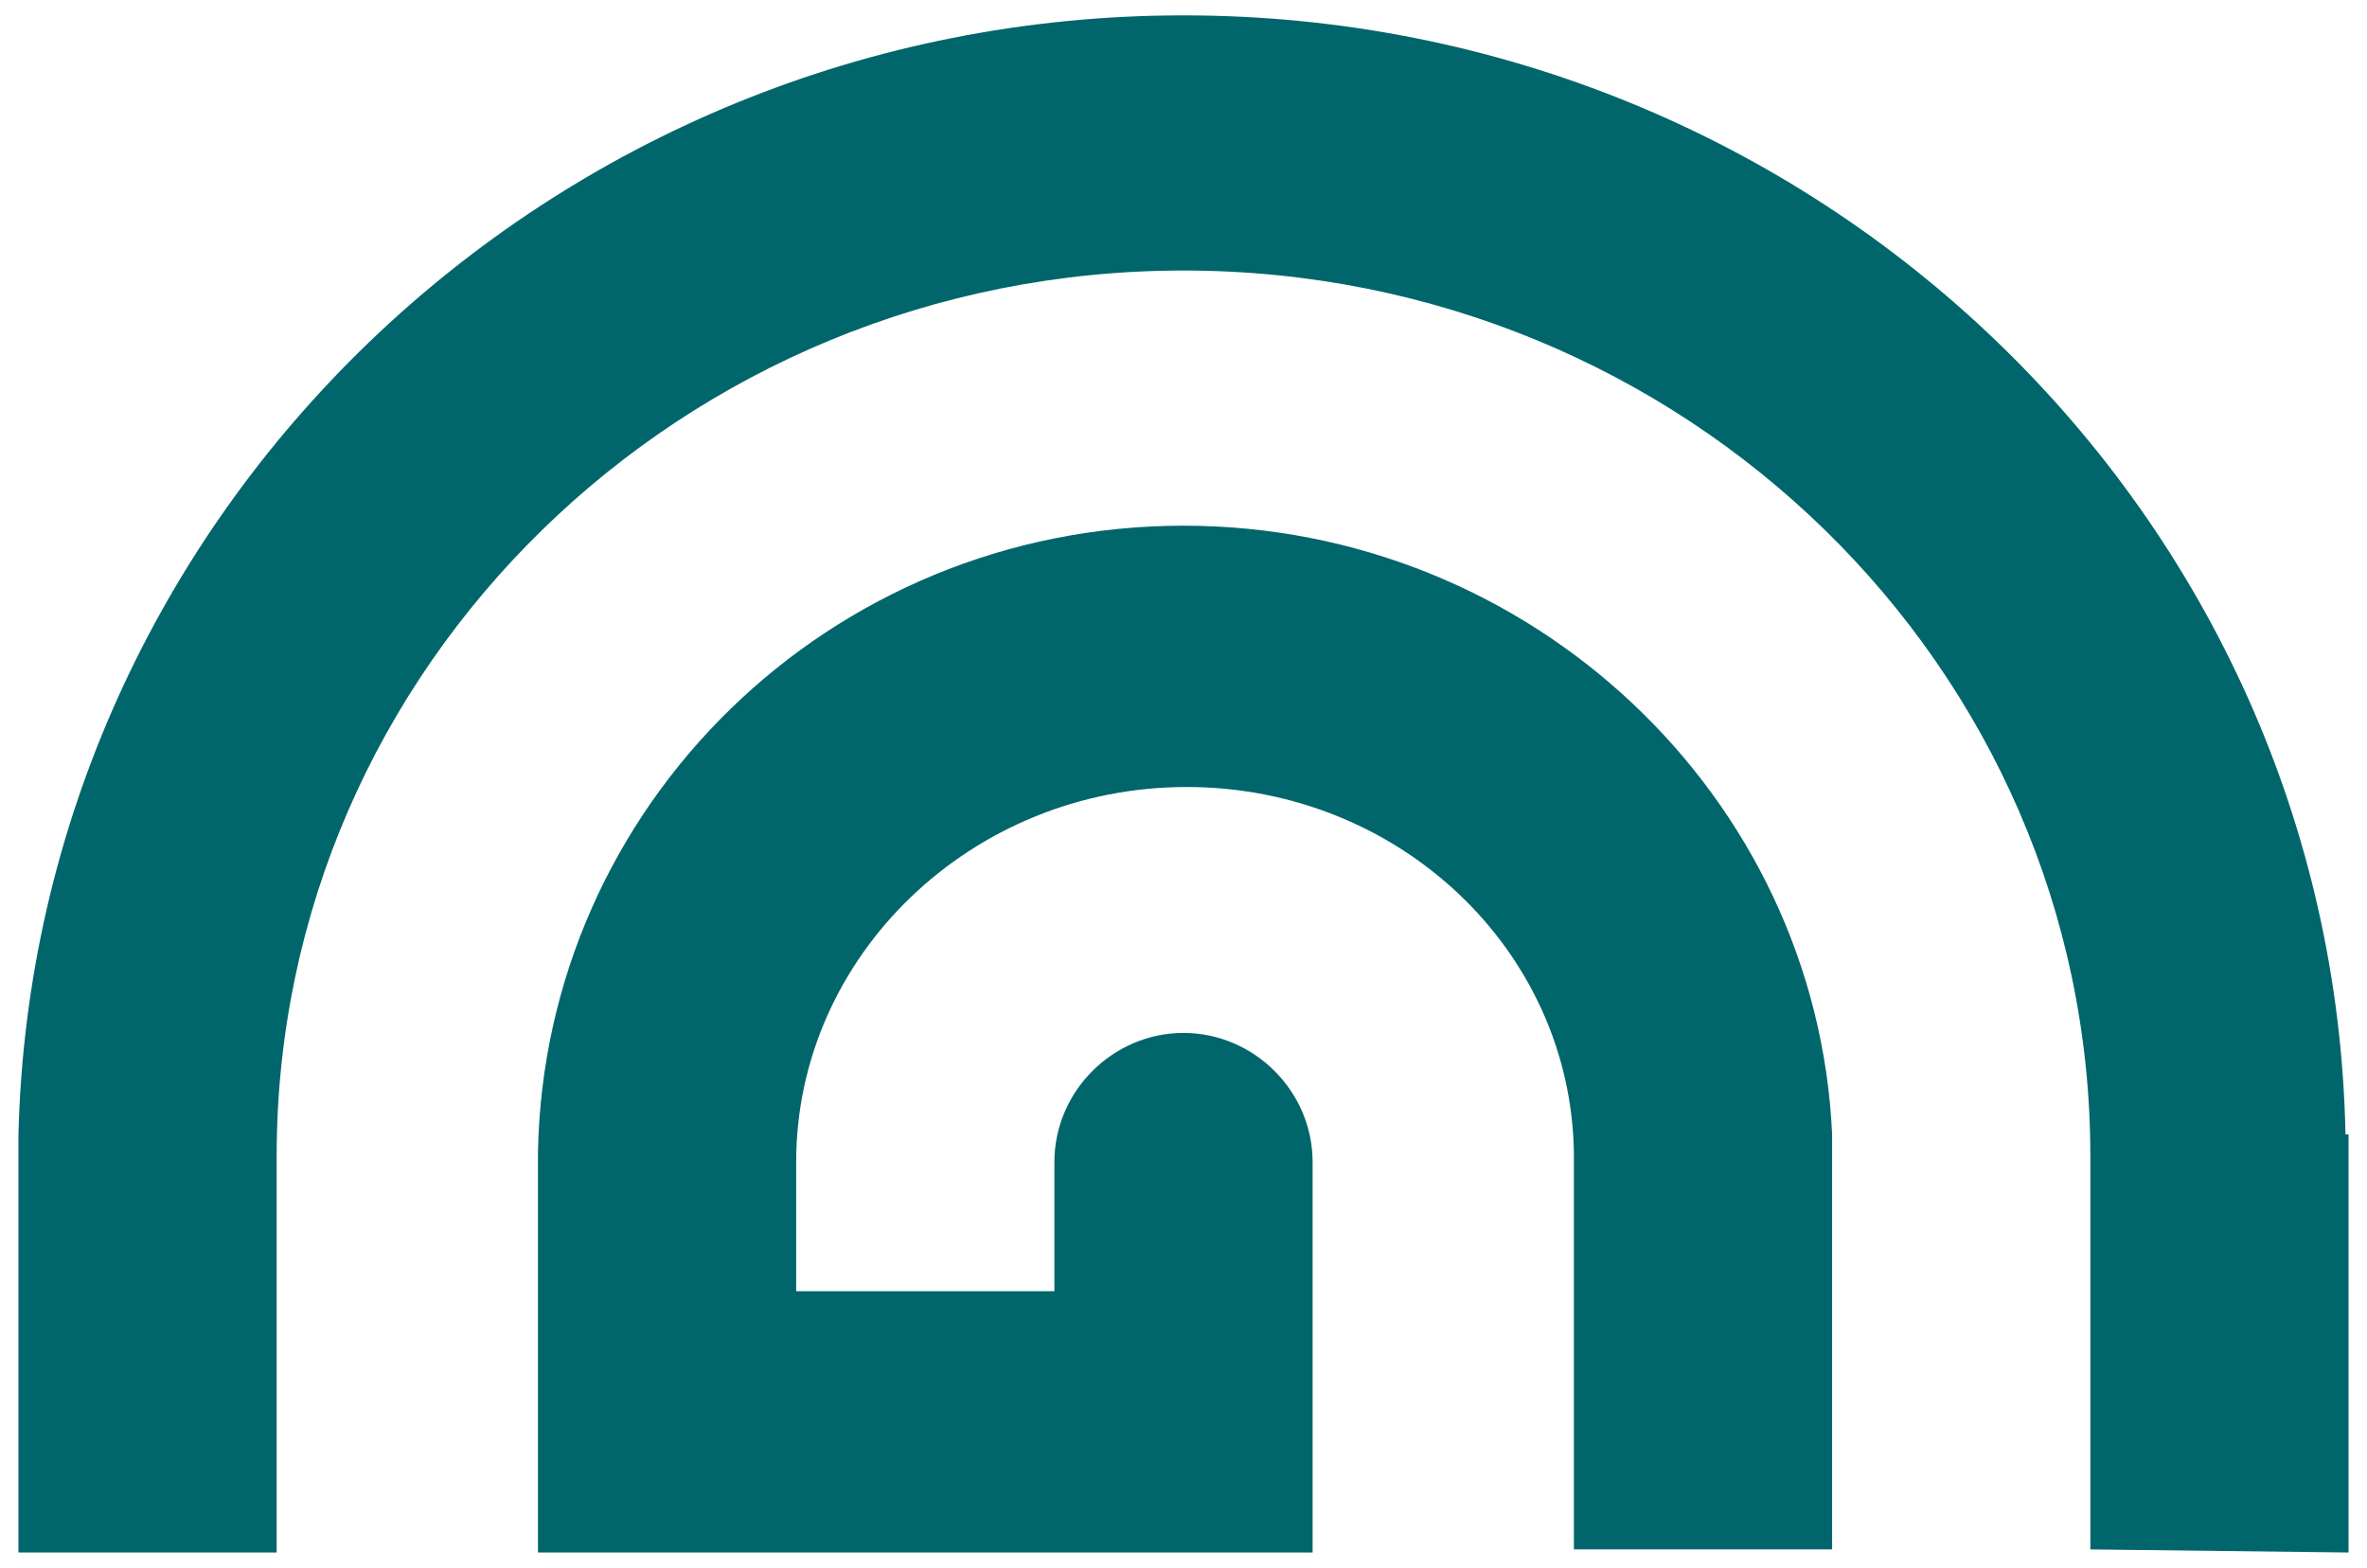 <?xml version="1.0" encoding="utf-8"?>
<!-- Generator: Adobe Illustrator 27.9.4, SVG Export Plug-In . SVG Version: 9.03 Build 54784)  -->
<svg version="1.1" id="Ebene_1" xmlns="http://www.w3.org/2000/svg" xmlns:xlink="http://www.w3.org/1999/xlink" x="0px" y="0px"
	 viewBox="0 0 77 51" style="enable-background:new 0 0 77 51;" xml:space="preserve">
<style type="text/css">
	.st0{clip-path:url(#SVGID_00000038413911182154459310000009377199021634508956_);fill:#00666B;}
	.st1{clip-path:url(#SVGID_00000129168079835781976600000018165413386651315094_);fill:#00666B;}
</style>
<g>
	<g>
		<defs>
			<rect id="SVGID_1_" x="0.5" y="0.5" width="75.9" height="50"/>
		</defs>
		<clipPath id="SVGID_00000039841017957629121300000011206594046986685349_">
			<use xlink:href="#SVGID_1_"  style="overflow:visible;"/>
		</clipPath>
		<path style="clip-path:url(#SVGID_00000039841017957629121300000011206594046986685349_);fill:#00666B;" d="M76.4,50.5v-8.4v-4.2
			v-1h-0.1C75.9,16.7,59.1,0.5,38.5,0.5S1.1,16.7,0.6,36.9l0,0v13.6H9V37.8l0,0c0-0.1,0-0.1,0-0.2C9,21.7,22.2,8.8,38.5,8.8
			S68,21.7,68,37.6c0,0.1,0,0.1,0,0.2l0,0V42v8.4L76.4,50.5L76.4,50.5z"/>
	</g>
	<g>
		<defs>
			<rect id="SVGID_00000070818141786907835040000010272079073327935628_" x="0.5" y="0.5" width="75.9" height="50"/>
		</defs>
		<clipPath id="SVGID_00000049208068446024109220000004546396300845351085_">
			<use xlink:href="#SVGID_00000070818141786907835040000010272079073327935628_"  style="overflow:visible;"/>
		</clipPath>
		<path style="clip-path:url(#SVGID_00000049208068446024109220000004546396300845351085_);fill:#00666B;" d="M59.6,36.9L59.6,36.9
			c-0.5-11-9.8-19.8-21.1-19.8c-11.5,0-20.8,9.1-21,20.4l0,0v4.6v8.4h8.4h8.4h4.3h4.1V37.8l0,0c0-2.3-1.9-4.2-4.2-4.2
			s-4.2,1.9-4.2,4.2l0,0V42h-8.4v-4.2l0,0l0,0c0-6.7,5.7-12.2,12.7-12.2c6.9,0,12.5,5.3,12.6,11.9v0.3l0,0V42l0,0v8.4h8.4V37.8l0,0
			c0-0.1,0-0.2,0-0.3V36.9z"/>
	</g>
</g>
</svg>
